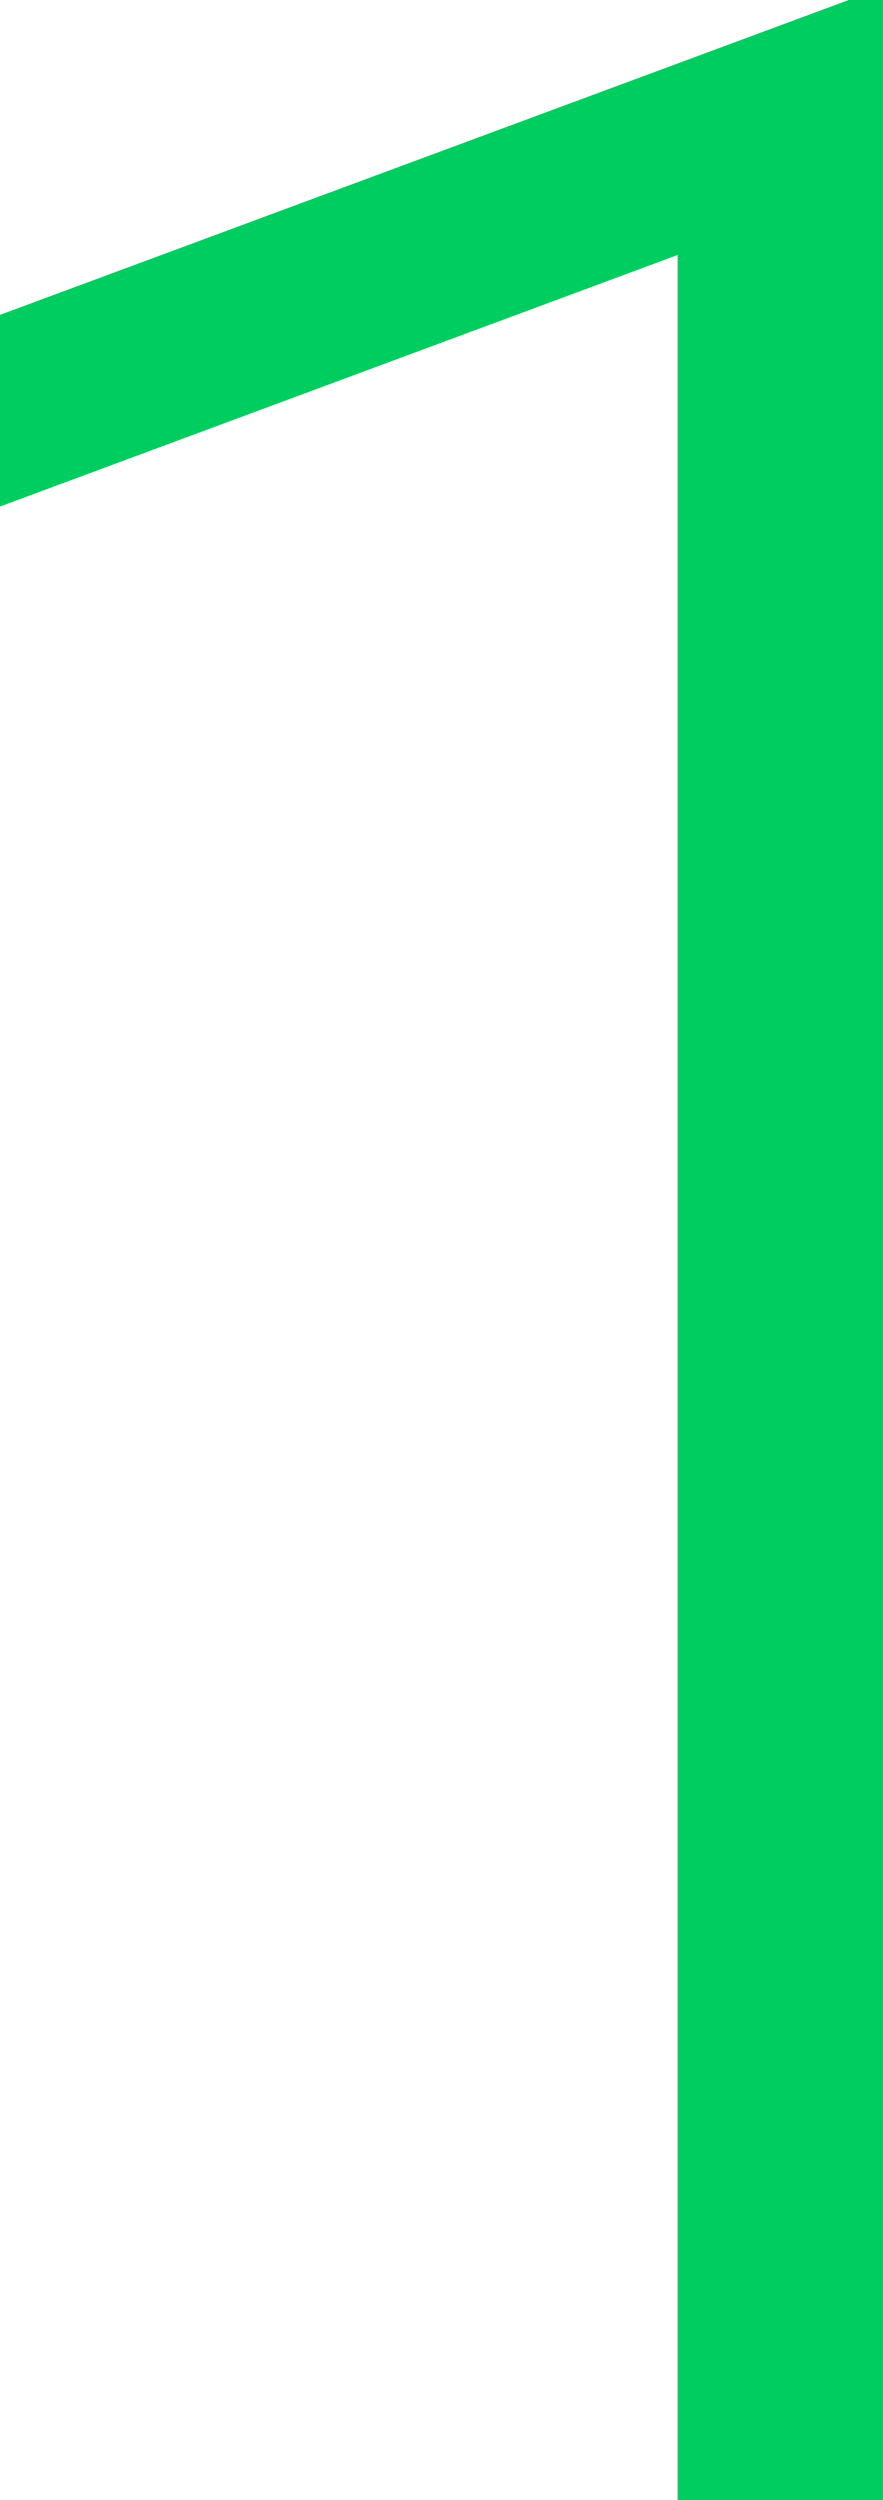 <svg xmlns="http://www.w3.org/2000/svg" width="25.2" height="71.35" viewBox="0 0 25.2 71.35"><path id="Caminho_23515" data-name="Caminho 23515" d="M6.371.725H.511V-63.348l-19.339,7.179v-5.47L5.394-70.625h.977Z" transform="translate(18.828 70.625)" fill="#00cd60"></path></svg>